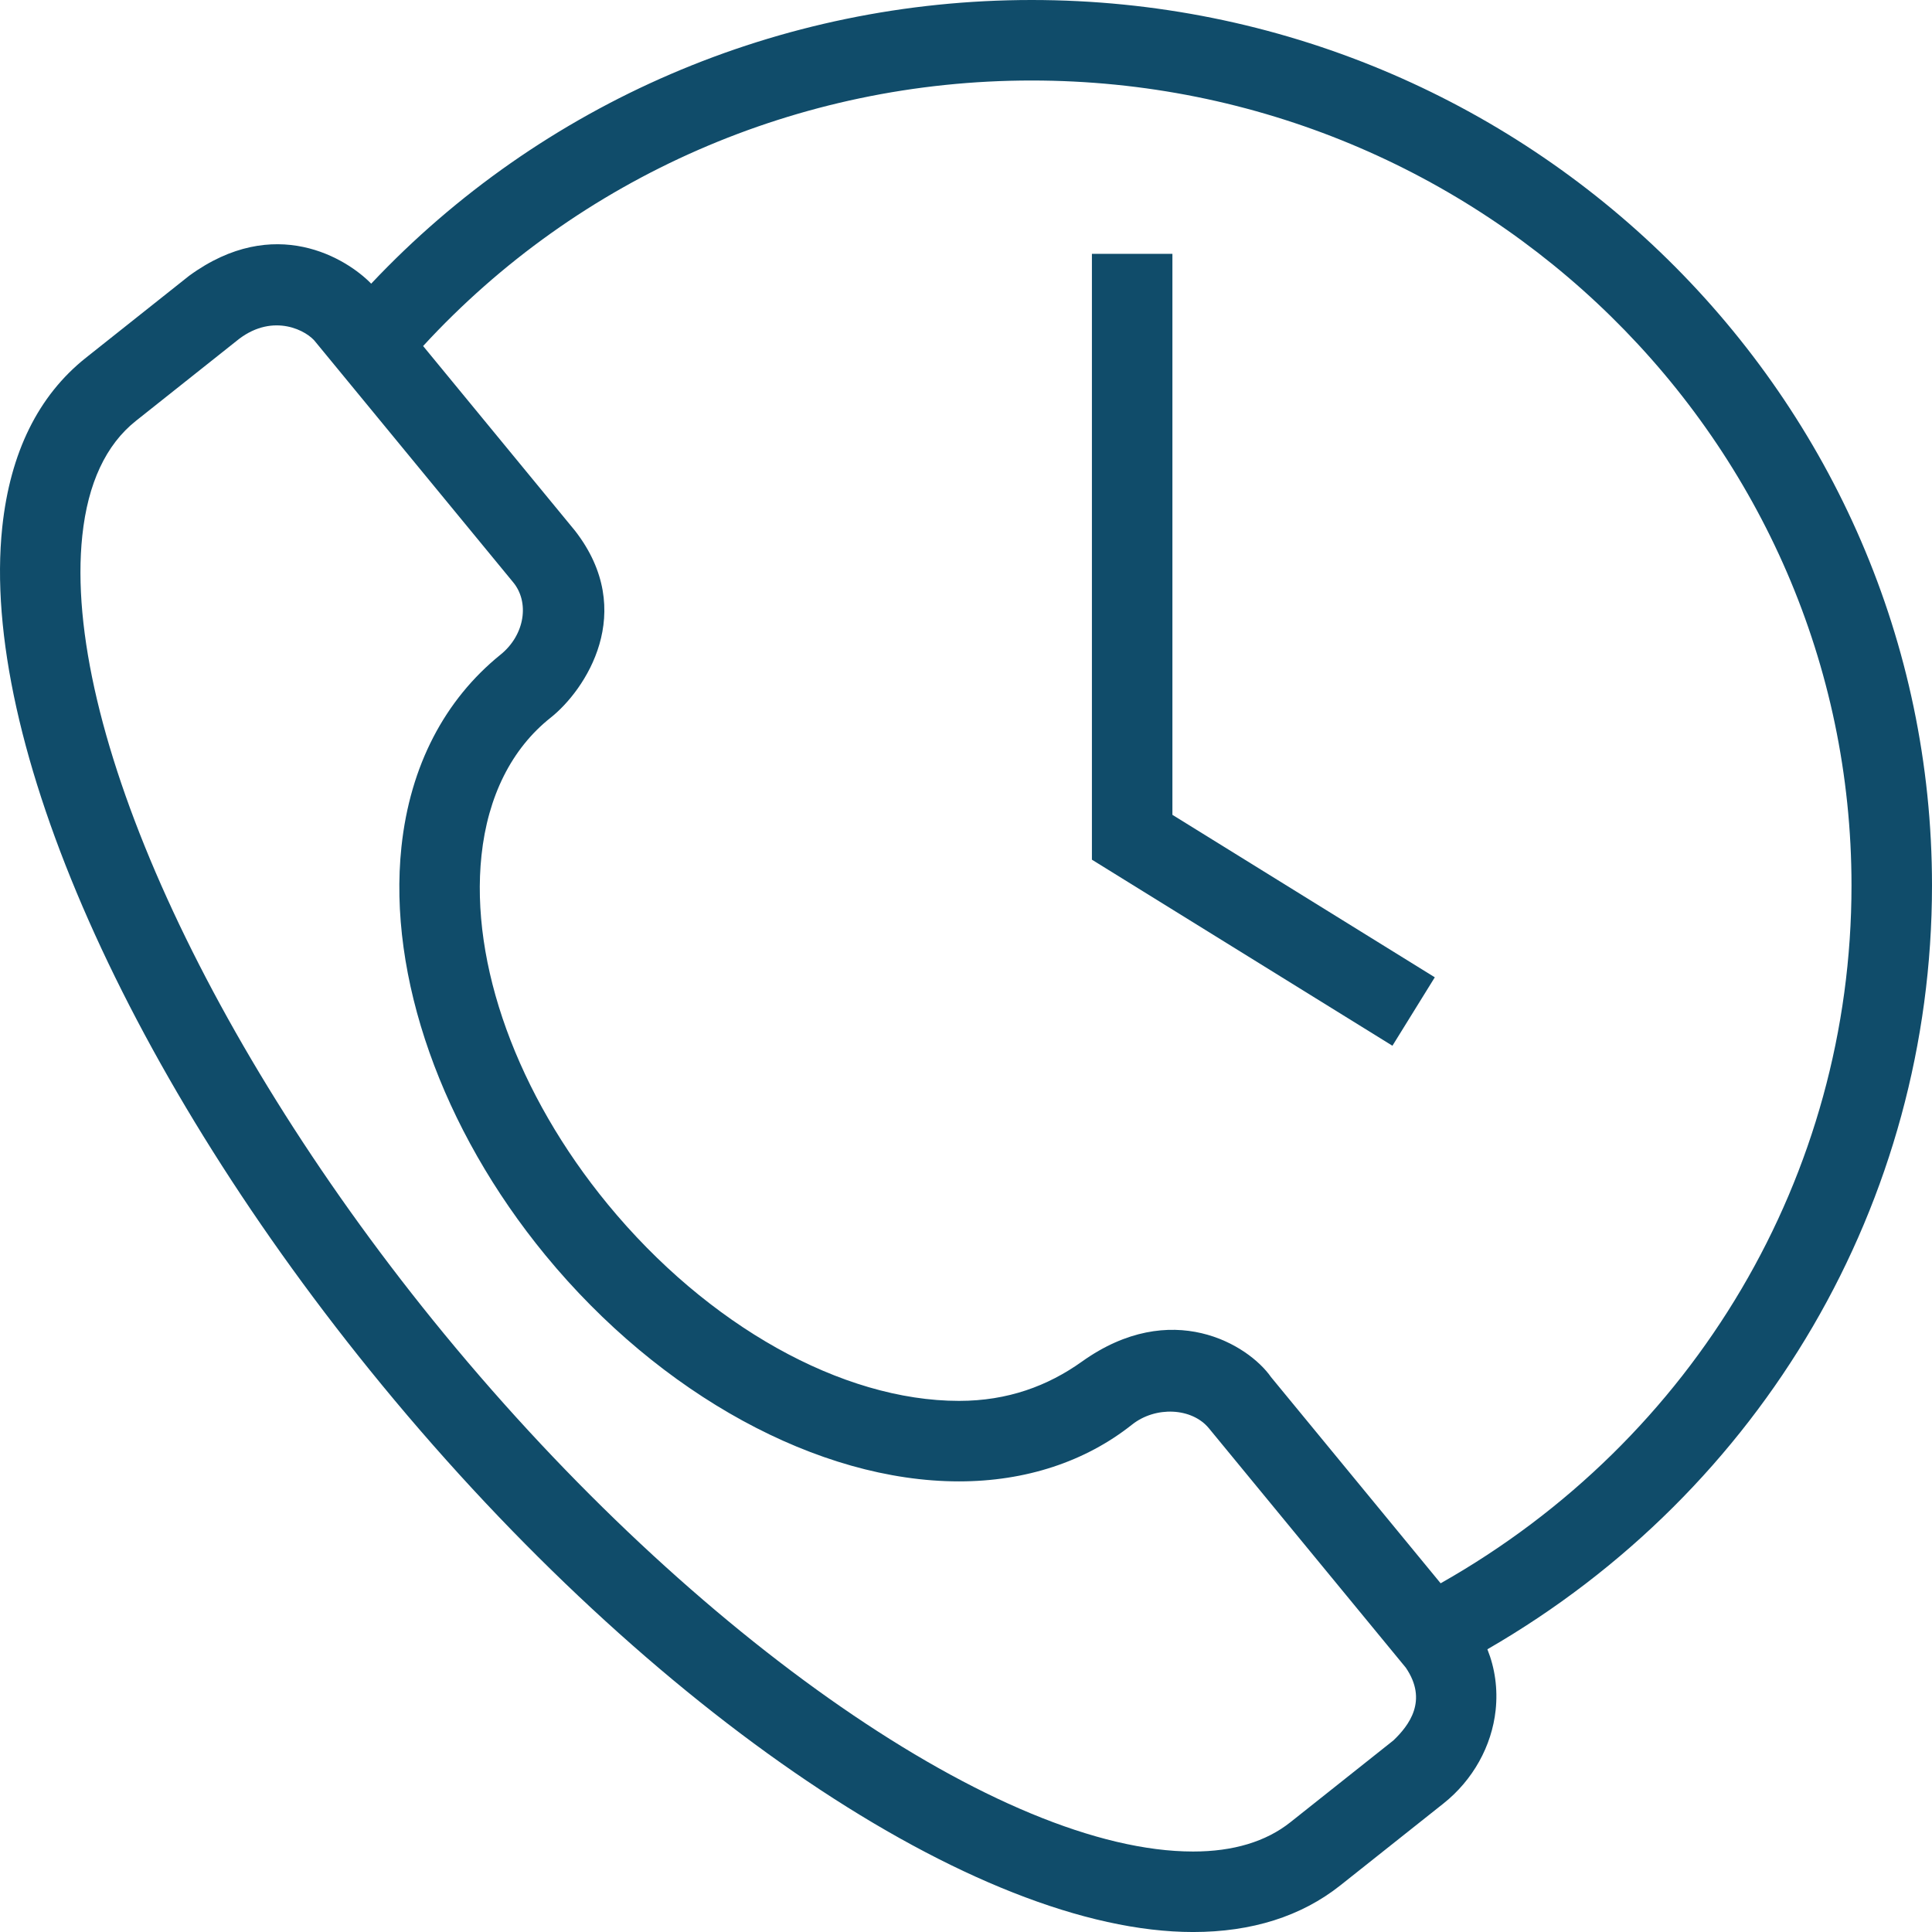 <?xml version="1.0" encoding="UTF-8"?> <!-- Creator: CorelDRAW 2020 (64-Bit) --> <svg xmlns="http://www.w3.org/2000/svg" xmlns:xlink="http://www.w3.org/1999/xlink" xmlns:xodm="http://www.corel.com/coreldraw/odm/2003" xml:space="preserve" width="209.998mm" height="210mm" style="shape-rendering:geometricPrecision; text-rendering:geometricPrecision; image-rendering:optimizeQuality; fill-rule:evenodd; clip-rule:evenodd" viewBox="0 0 20999.74 20999.96"> <defs> <style type="text/css"> <![CDATA[ .fil0 {fill:#104C6A;fill-rule:nonzero} ]]> </style> </defs> <g id="Слой_x0020_1">  <g id="_1690172620272"> <path class="fil0" d="M20999.74 9624.75c0,-5306.99 -4390.36,-9624.75 -9786.92,-9624.75 -2737.62,0 -5326.96,1118.4 -7178.22,3083.22 -262.24,-269.57 -1048.54,-766.03 -1979.53,-84.99l-1121.78 890.79c-516.94,410.57 -822.69,1030.07 -908.79,1841.19 -245.87,2316.51 1375.11,5977.4 4129.32,9326.77 2923.49,3554.64 6465.76,5942.98 8814.58,5942.98l0.21 0c637.89,0 1176.39,-170.66 1600.46,-507.3l1121.53 -890.61c318.3,-252.9 524.66,-622.71 566.31,-1014.69 24.39,-229.37 -7.2,-454.76 -89.79,-660.56 2992.71,-1727.44 4832.61,-4866.89 4832.61,-8302.05zm-5853.5 9291.97l-1121.31 890.61c-265.5,210.81 -621,317.66 -1056.34,317.66l-0.22 0c-2068.71,0 -5415.55,-2312.66 -8138.64,-5623.83 -2572.63,-3128.3 -4154.09,-6615.89 -3935.13,-8678.64 60.26,-569.1 256.54,-989.06 582.99,-1248.17l1121.53 -890.79c376.46,-284.87 742.33,-89.53 835.29,39.26l2140.5 2602.76c182.57,215.87 132.94,574.11 -133.97,789.77 -607.29,490.67 -983.96,1208.23 -1077.51,2090.06 -149.1,1406.1 436.67,3066.12 1567.16,4440.8 1245.81,1514.79 2967.63,2455.84 4493.73,2455.59 721.84,0 1372.11,-213.39 1880.1,-616.93 257.19,-204 651.56,-183.94 835.29,39.3l2140.71 2602.59c243.88,357.76 34.31,628.45 -134.16,789.98zm512.61 -1707.26l-1843.29 -2240.91c-247.33,-354.39 -1083.04,-862.59 -2055.26,-168.99 -371.1,264.73 -806.44,427.24 -1336.2,427.24 -1271.06,0.21 -2733.98,-818.61 -3817.66,-2136.47 -984.6,-1197.13 -1497.94,-2614.93 -1372.97,-3792.63 68.36,-643.2 327.81,-1161.17 751.76,-1497.09 374.06,-296.36 949.33,-1149.86 265.5,-2030.91l-1651.8 -2008.59c1690.63,-1837.8 4082.35,-2886.12 6613.88,-2886.12 4913.95,0 8911.91,3925.1 8911.91,8749.78 0,3147.17 -1702.33,6022.28 -4465.88,7584.68z"></path> <polygon class="fil0" points="12743.42,2759.18 11868.45,2759.18 11868.45,9344.29 15134.92,11366.68 15595.51,10622.81 12743.42,8856.84 "></polygon> </g> </g> </svg> 